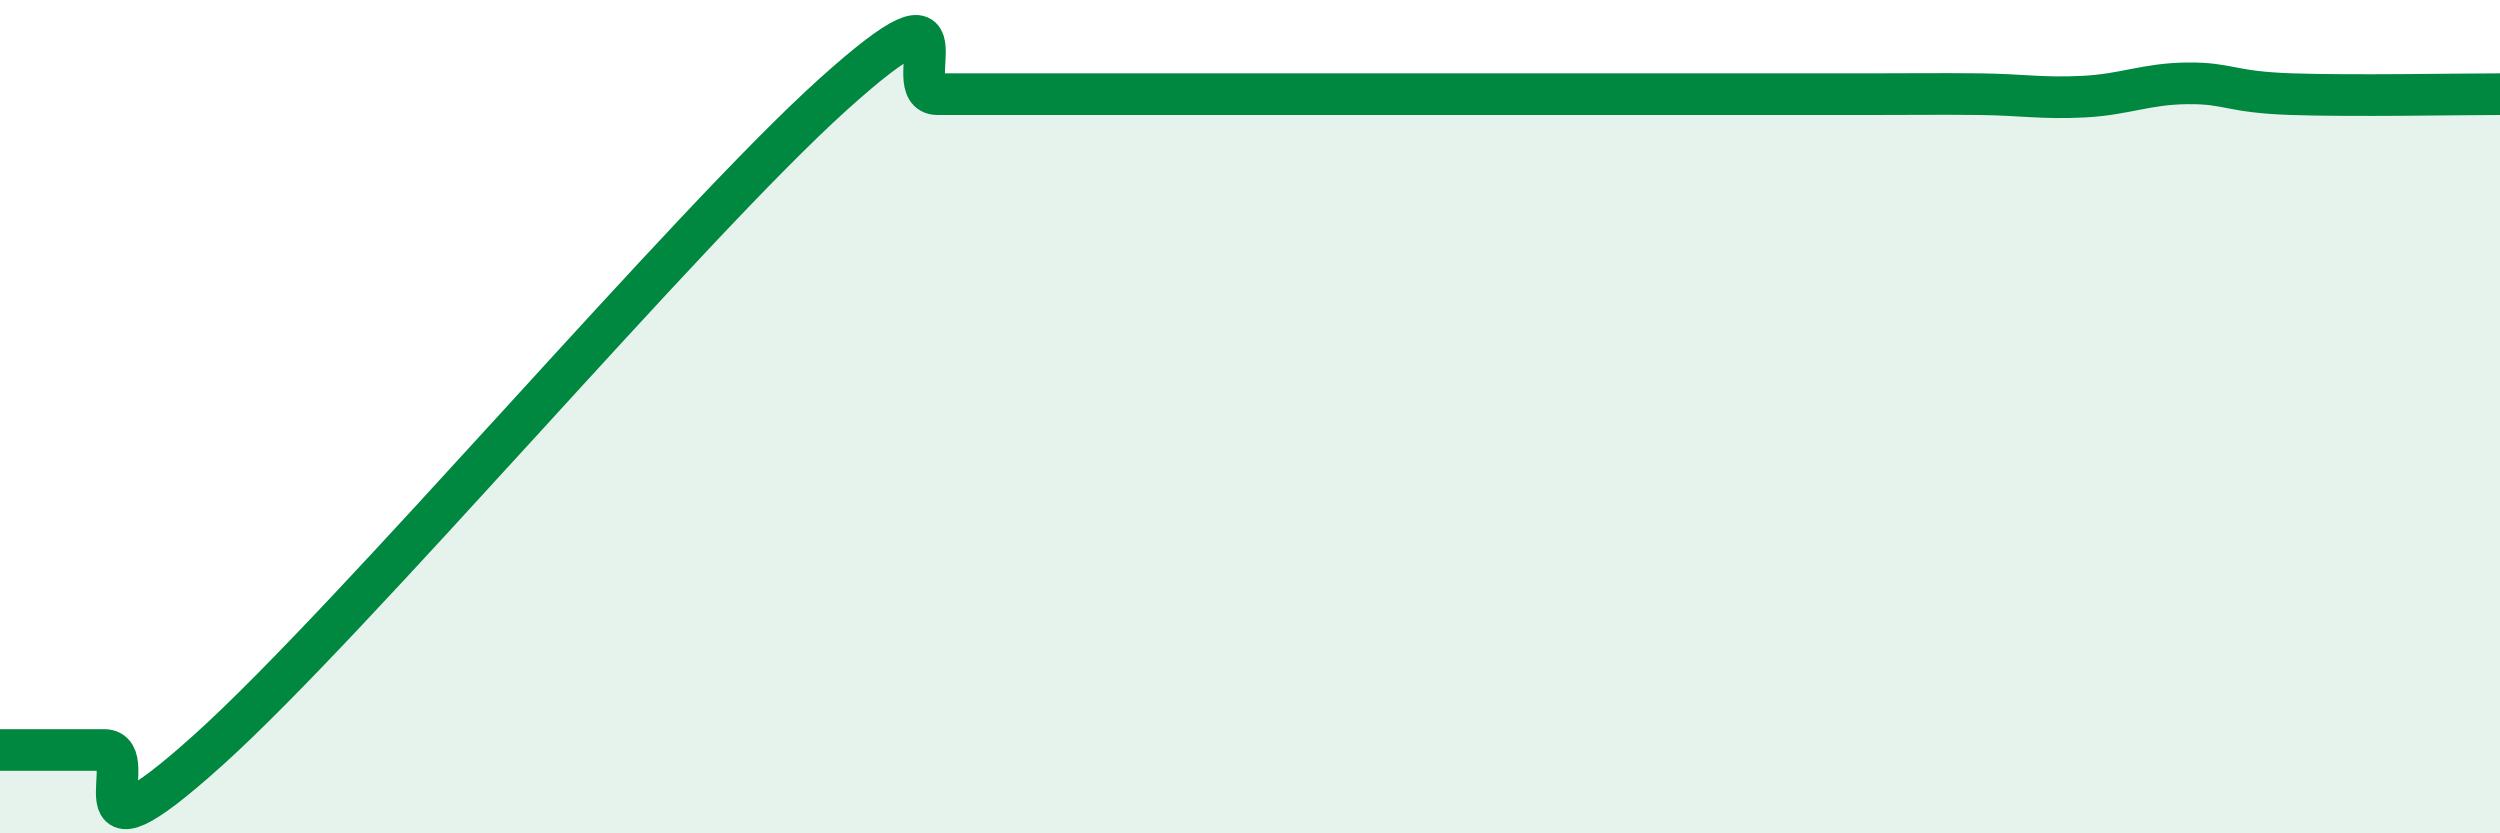 
    <svg width="60" height="20" viewBox="0 0 60 20" xmlns="http://www.w3.org/2000/svg">
      <path
        d="M 0,18 C 0.5,18 1.5,18 2.5,18 C 3.5,18 1.5,21.15 5,18 C 8.5,14.85 16.5,5.41 20,2.26 C 23.5,-0.89 21.5,2.26 22.5,2.26 C 23.5,2.26 24,2.26 25,2.26 C 26,2.26 26.5,2.26 27.5,2.26 C 28.5,2.26 29,2.26 30,2.26 C 31,2.26 31.5,2.26 32.5,2.26 C 33.5,2.26 34,2.26 35,2.26 C 36,2.26 36.5,2.26 37.5,2.26 C 38.5,2.26 39,2.26 40,2.26 C 41,2.26 41.5,2.26 42.5,2.26 C 43.5,2.26 44,2.26 45,2.26 C 46,2.26 46.5,2.25 47.5,2.26 C 48.5,2.27 49,2.37 50,2.32 C 51,2.27 51.5,2.01 52.5,2 C 53.5,1.99 53.5,2.21 55,2.26 C 56.5,2.31 59,2.26 60,2.26L60 20L0 20Z"
        fill="#008740"
        opacity="0.1"
        stroke-linecap="round"
        stroke-linejoin="round"
      />
      <path
        d="M 0,18 C 0.5,18 1.5,18 2.5,18 C 3.5,18 1.5,21.15 5,18 C 8.5,14.85 16.5,5.41 20,2.26 C 23.5,-0.89 21.5,2.26 22.5,2.26 C 23.5,2.26 24,2.26 25,2.26 C 26,2.26 26.5,2.26 27.5,2.26 C 28.5,2.26 29,2.26 30,2.26 C 31,2.26 31.5,2.26 32.5,2.26 C 33.5,2.26 34,2.26 35,2.26 C 36,2.26 36.5,2.26 37.5,2.26 C 38.5,2.26 39,2.26 40,2.26 C 41,2.26 41.5,2.26 42.5,2.26 C 43.5,2.26 44,2.26 45,2.26 C 46,2.26 46.5,2.25 47.5,2.26 C 48.5,2.27 49,2.37 50,2.32 C 51,2.27 51.5,2.01 52.5,2 C 53.5,1.99 53.5,2.21 55,2.26 C 56.5,2.31 59,2.26 60,2.26"
        stroke="#008740"
        stroke-width="1"
        fill="none"
        stroke-linecap="round"
        stroke-linejoin="round"
      />
    </svg>
  